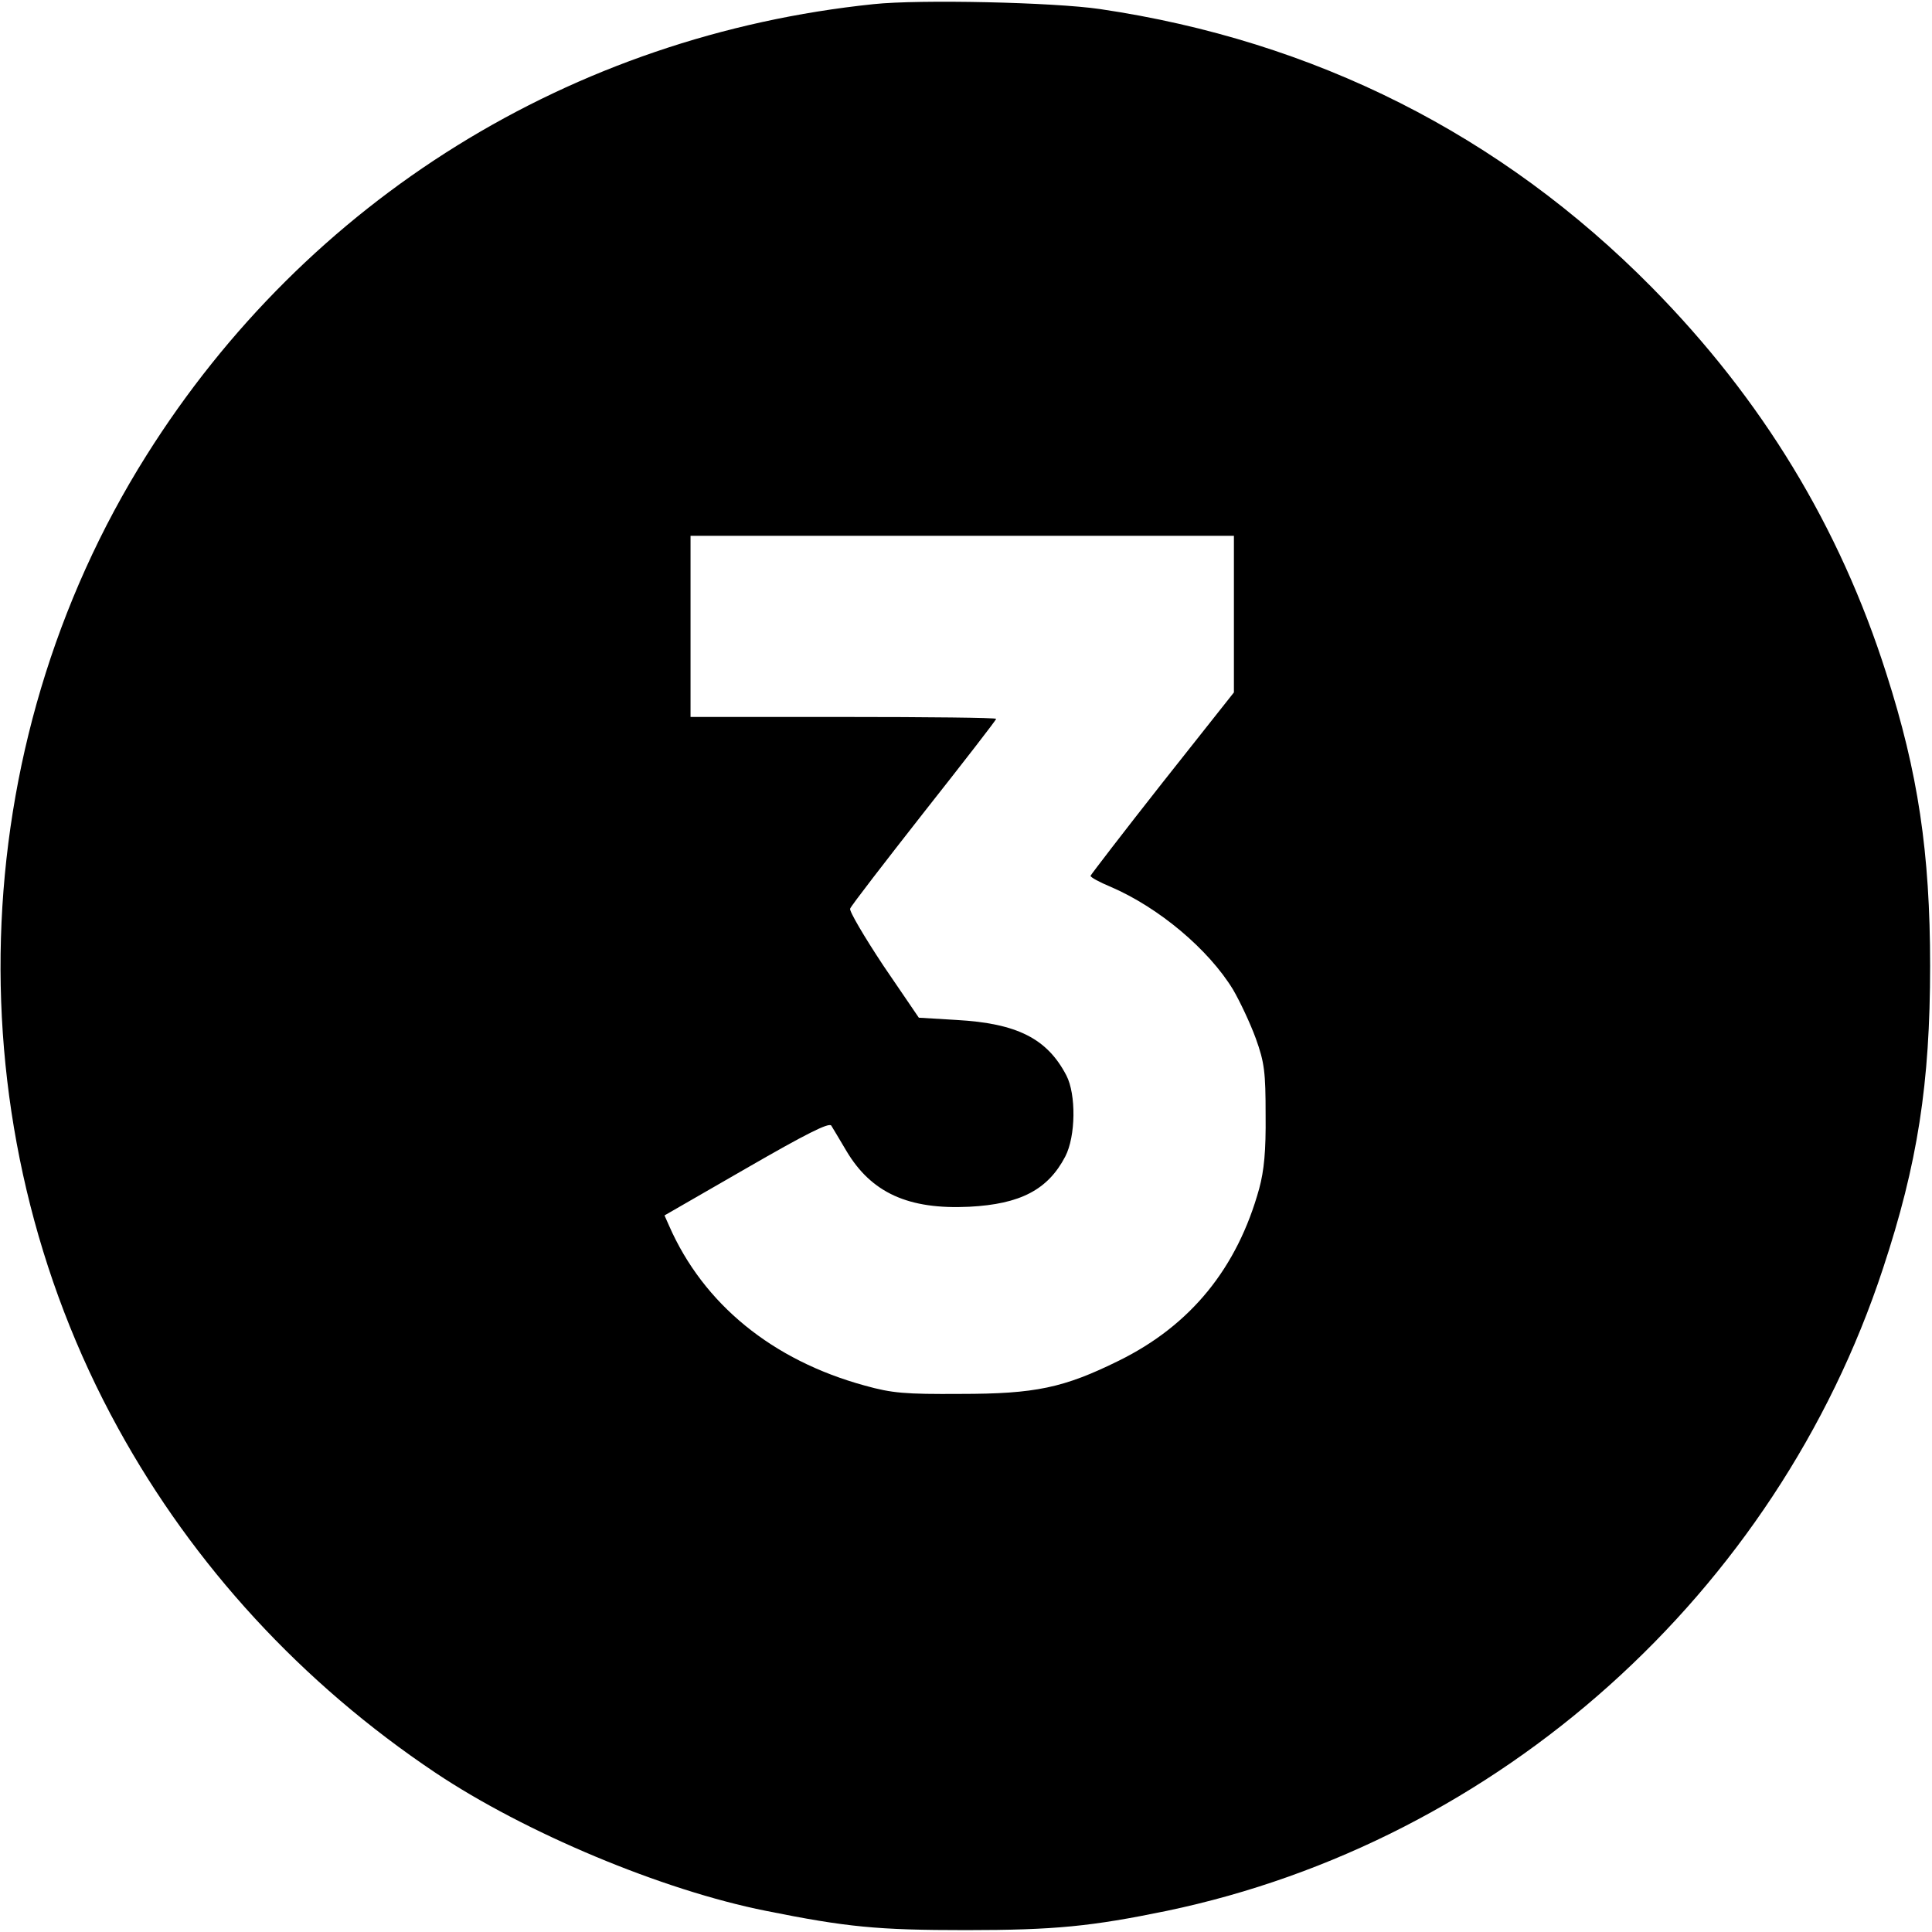 <?xml version="1.0" standalone="no"?>
<!DOCTYPE svg PUBLIC "-//W3C//DTD SVG 20010904//EN"
 "http://www.w3.org/TR/2001/REC-SVG-20010904/DTD/svg10.dtd">
<svg version="1.0" xmlns="http://www.w3.org/2000/svg"
 width="512pt" height="512pt" viewBox="0 0 512 512"
 preserveAspectRatio="xMidYMid meet">

<g transform="translate(0,512) scale(0.1,-0.1)"
fill="#000000" stroke="none">
<path d="M2315 5109 c-800 -83 -1501 -518 -1927 -1196 -487 -774 -516 -1777
-75 -2578 200 -364 487 -676 841 -913 238 -159 600 -311 876 -366 214 -43 295
-51 530 -51 236 0 333 10 532 51 880 184 1615 842 1898 1702 92 278 125 491
125 802 0 301 -32 513 -116 775 -124 390 -330 728 -622 1024 -399 404 -893
653 -1462 737 -123 18 -478 26 -600 13z m955 -1616 l0 -208 -190 -240 c-104
-132 -189 -243 -190 -246 0 -4 24 -17 53 -29 128 -55 260 -166 325 -273 18
-31 45 -88 60 -129 23 -64 26 -89 26 -203 1 -95 -4 -147 -17 -195 -58 -210
-181 -362 -372 -456 -146 -72 -221 -88 -420 -88 -147 -1 -181 2 -253 22 -245
67 -428 216 -519 424 l-12 27 217 125 c156 90 219 122 225 113 4 -6 22 -37 40
-67 66 -111 164 -156 326 -148 135 7 208 45 254 133 28 54 29 165 3 215 -51
98 -131 138 -291 147 l-100 6 -94 138 c-51 77 -91 145 -88 151 2 7 91 122 196
256 105 133 191 244 191 247 0 3 -182 5 -405 5 l-405 0 0 240 0 240 720 0 720
0 0 -207z"/>
</g>
</svg>
